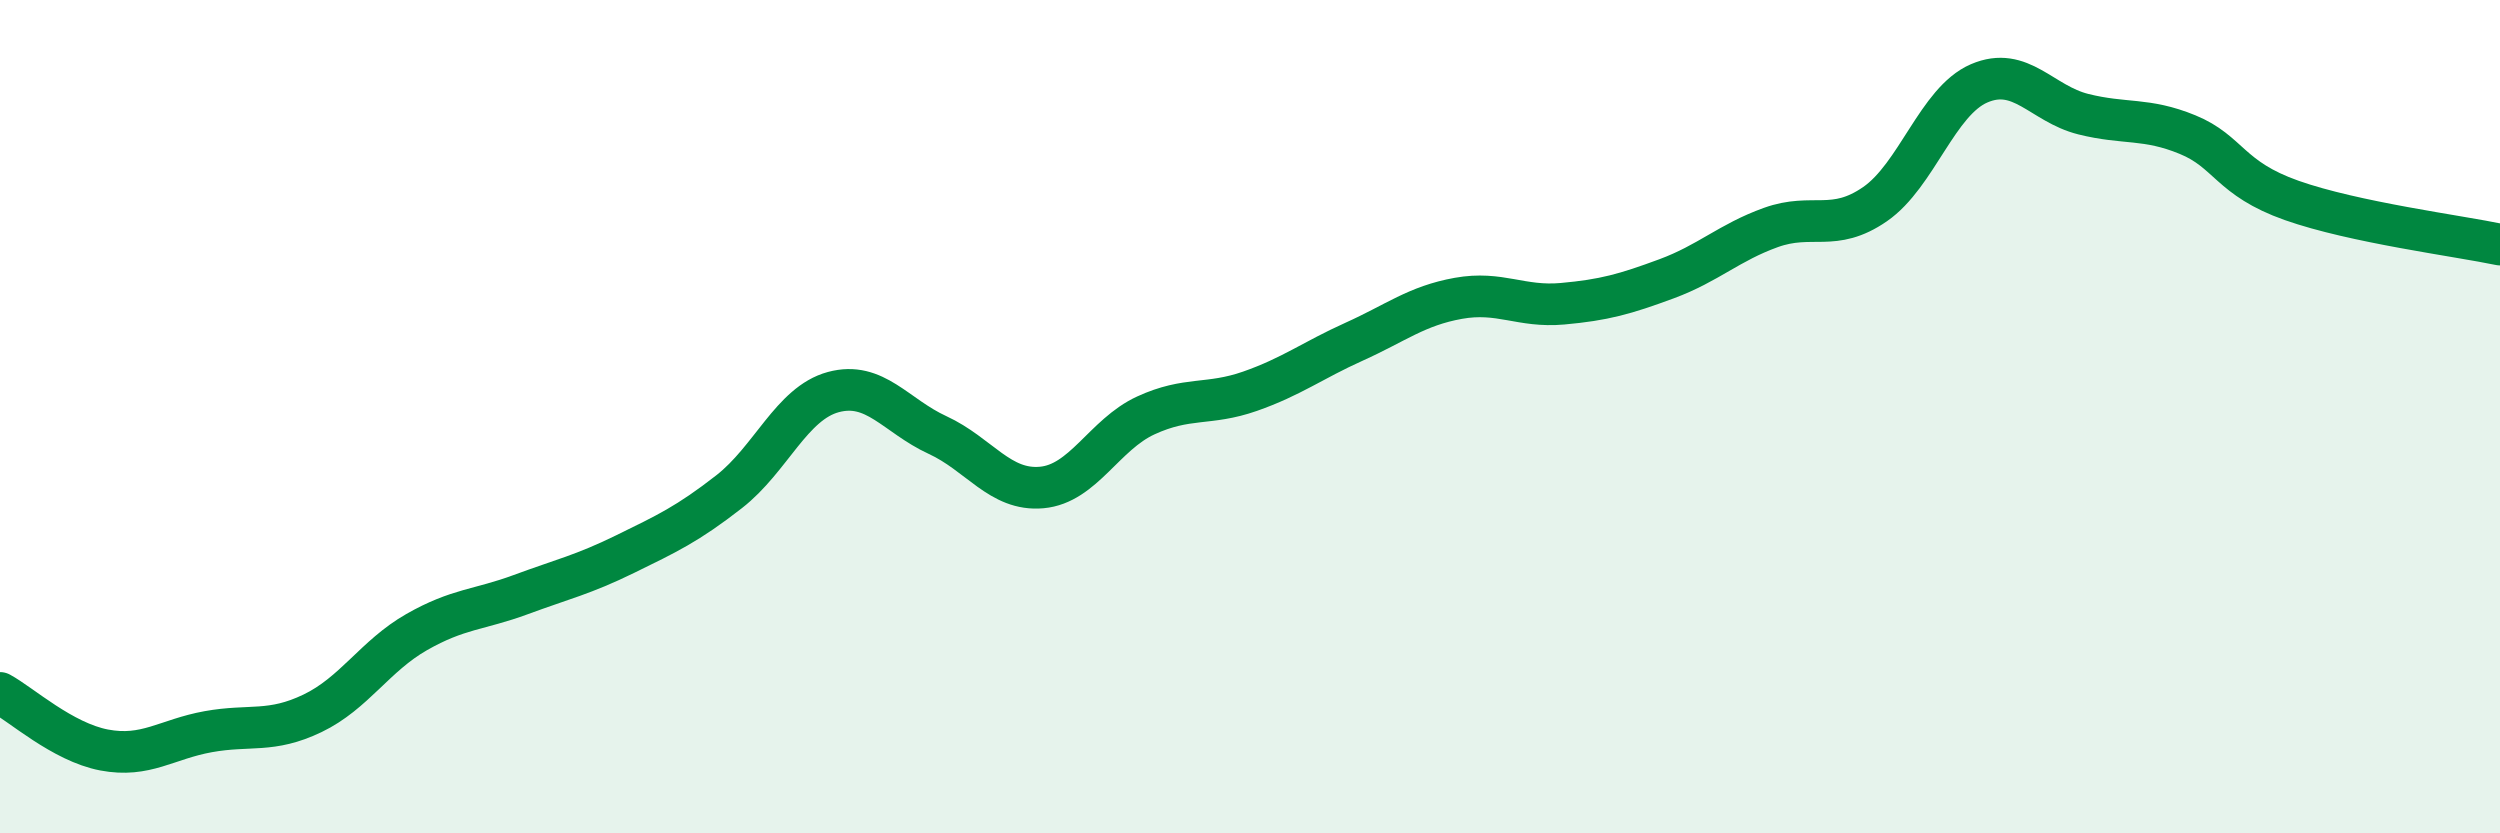 
    <svg width="60" height="20" viewBox="0 0 60 20" xmlns="http://www.w3.org/2000/svg">
      <path
        d="M 0,16.63 C 0.5,16.9 1.5,17.81 2.5,18 C 3.5,18.19 4,17.74 5,17.56 C 6,17.38 6.5,17.6 7.5,17.12 C 8.5,16.64 9,15.74 10,15.17 C 11,14.6 11.5,14.64 12.5,14.27 C 13.5,13.9 14,13.79 15,13.3 C 16,12.81 16.5,12.58 17.5,11.8 C 18.5,11.02 19,9.68 20,9.41 C 21,9.14 21.5,9.98 22.5,10.44 C 23.5,10.9 24,11.79 25,11.7 C 26,11.61 26.5,10.43 27.5,9.97 C 28.5,9.51 29,9.74 30,9.39 C 31,9.04 31.5,8.65 32.5,8.2 C 33.5,7.75 34,7.34 35,7.16 C 36,6.98 36.5,7.38 37.5,7.29 C 38.5,7.2 39,7.06 40,6.69 C 41,6.32 41.5,5.82 42.5,5.46 C 43.5,5.1 44,5.59 45,4.9 C 46,4.21 46.5,2.43 47.5,2 C 48.5,1.57 49,2.49 50,2.74 C 51,2.99 51.5,2.82 52.5,3.23 C 53.5,3.64 53.5,4.28 55,4.81 C 56.5,5.34 59,5.66 60,5.87L60 20L0 20Z"
        fill="#008740"
        opacity="0.1"
        stroke-linecap="round"
        stroke-linejoin="round"
      />
      <path
        d="M 0,16.63 C 0.5,16.9 1.5,17.81 2.5,18 C 3.5,18.19 4,17.74 5,17.56 C 6,17.38 6.5,17.6 7.5,17.12 C 8.5,16.64 9,15.74 10,15.17 C 11,14.6 11.5,14.64 12.5,14.27 C 13.5,13.9 14,13.79 15,13.3 C 16,12.81 16.5,12.58 17.5,11.8 C 18.5,11.02 19,9.68 20,9.41 C 21,9.14 21.5,9.98 22.5,10.44 C 23.5,10.9 24,11.79 25,11.7 C 26,11.61 26.5,10.43 27.5,9.97 C 28.5,9.51 29,9.74 30,9.39 C 31,9.04 31.5,8.65 32.5,8.2 C 33.5,7.75 34,7.34 35,7.16 C 36,6.98 36.5,7.38 37.5,7.29 C 38.5,7.2 39,7.06 40,6.69 C 41,6.32 41.5,5.82 42.5,5.46 C 43.5,5.1 44,5.59 45,4.9 C 46,4.21 46.5,2.43 47.5,2 C 48.5,1.57 49,2.49 50,2.74 C 51,2.99 51.5,2.82 52.5,3.23 C 53.5,3.64 53.5,4.28 55,4.81 C 56.5,5.34 59,5.66 60,5.87"
        stroke="#008740"
        stroke-width="1"
        fill="none"
        stroke-linecap="round"
        stroke-linejoin="round"
      />
    </svg>
  